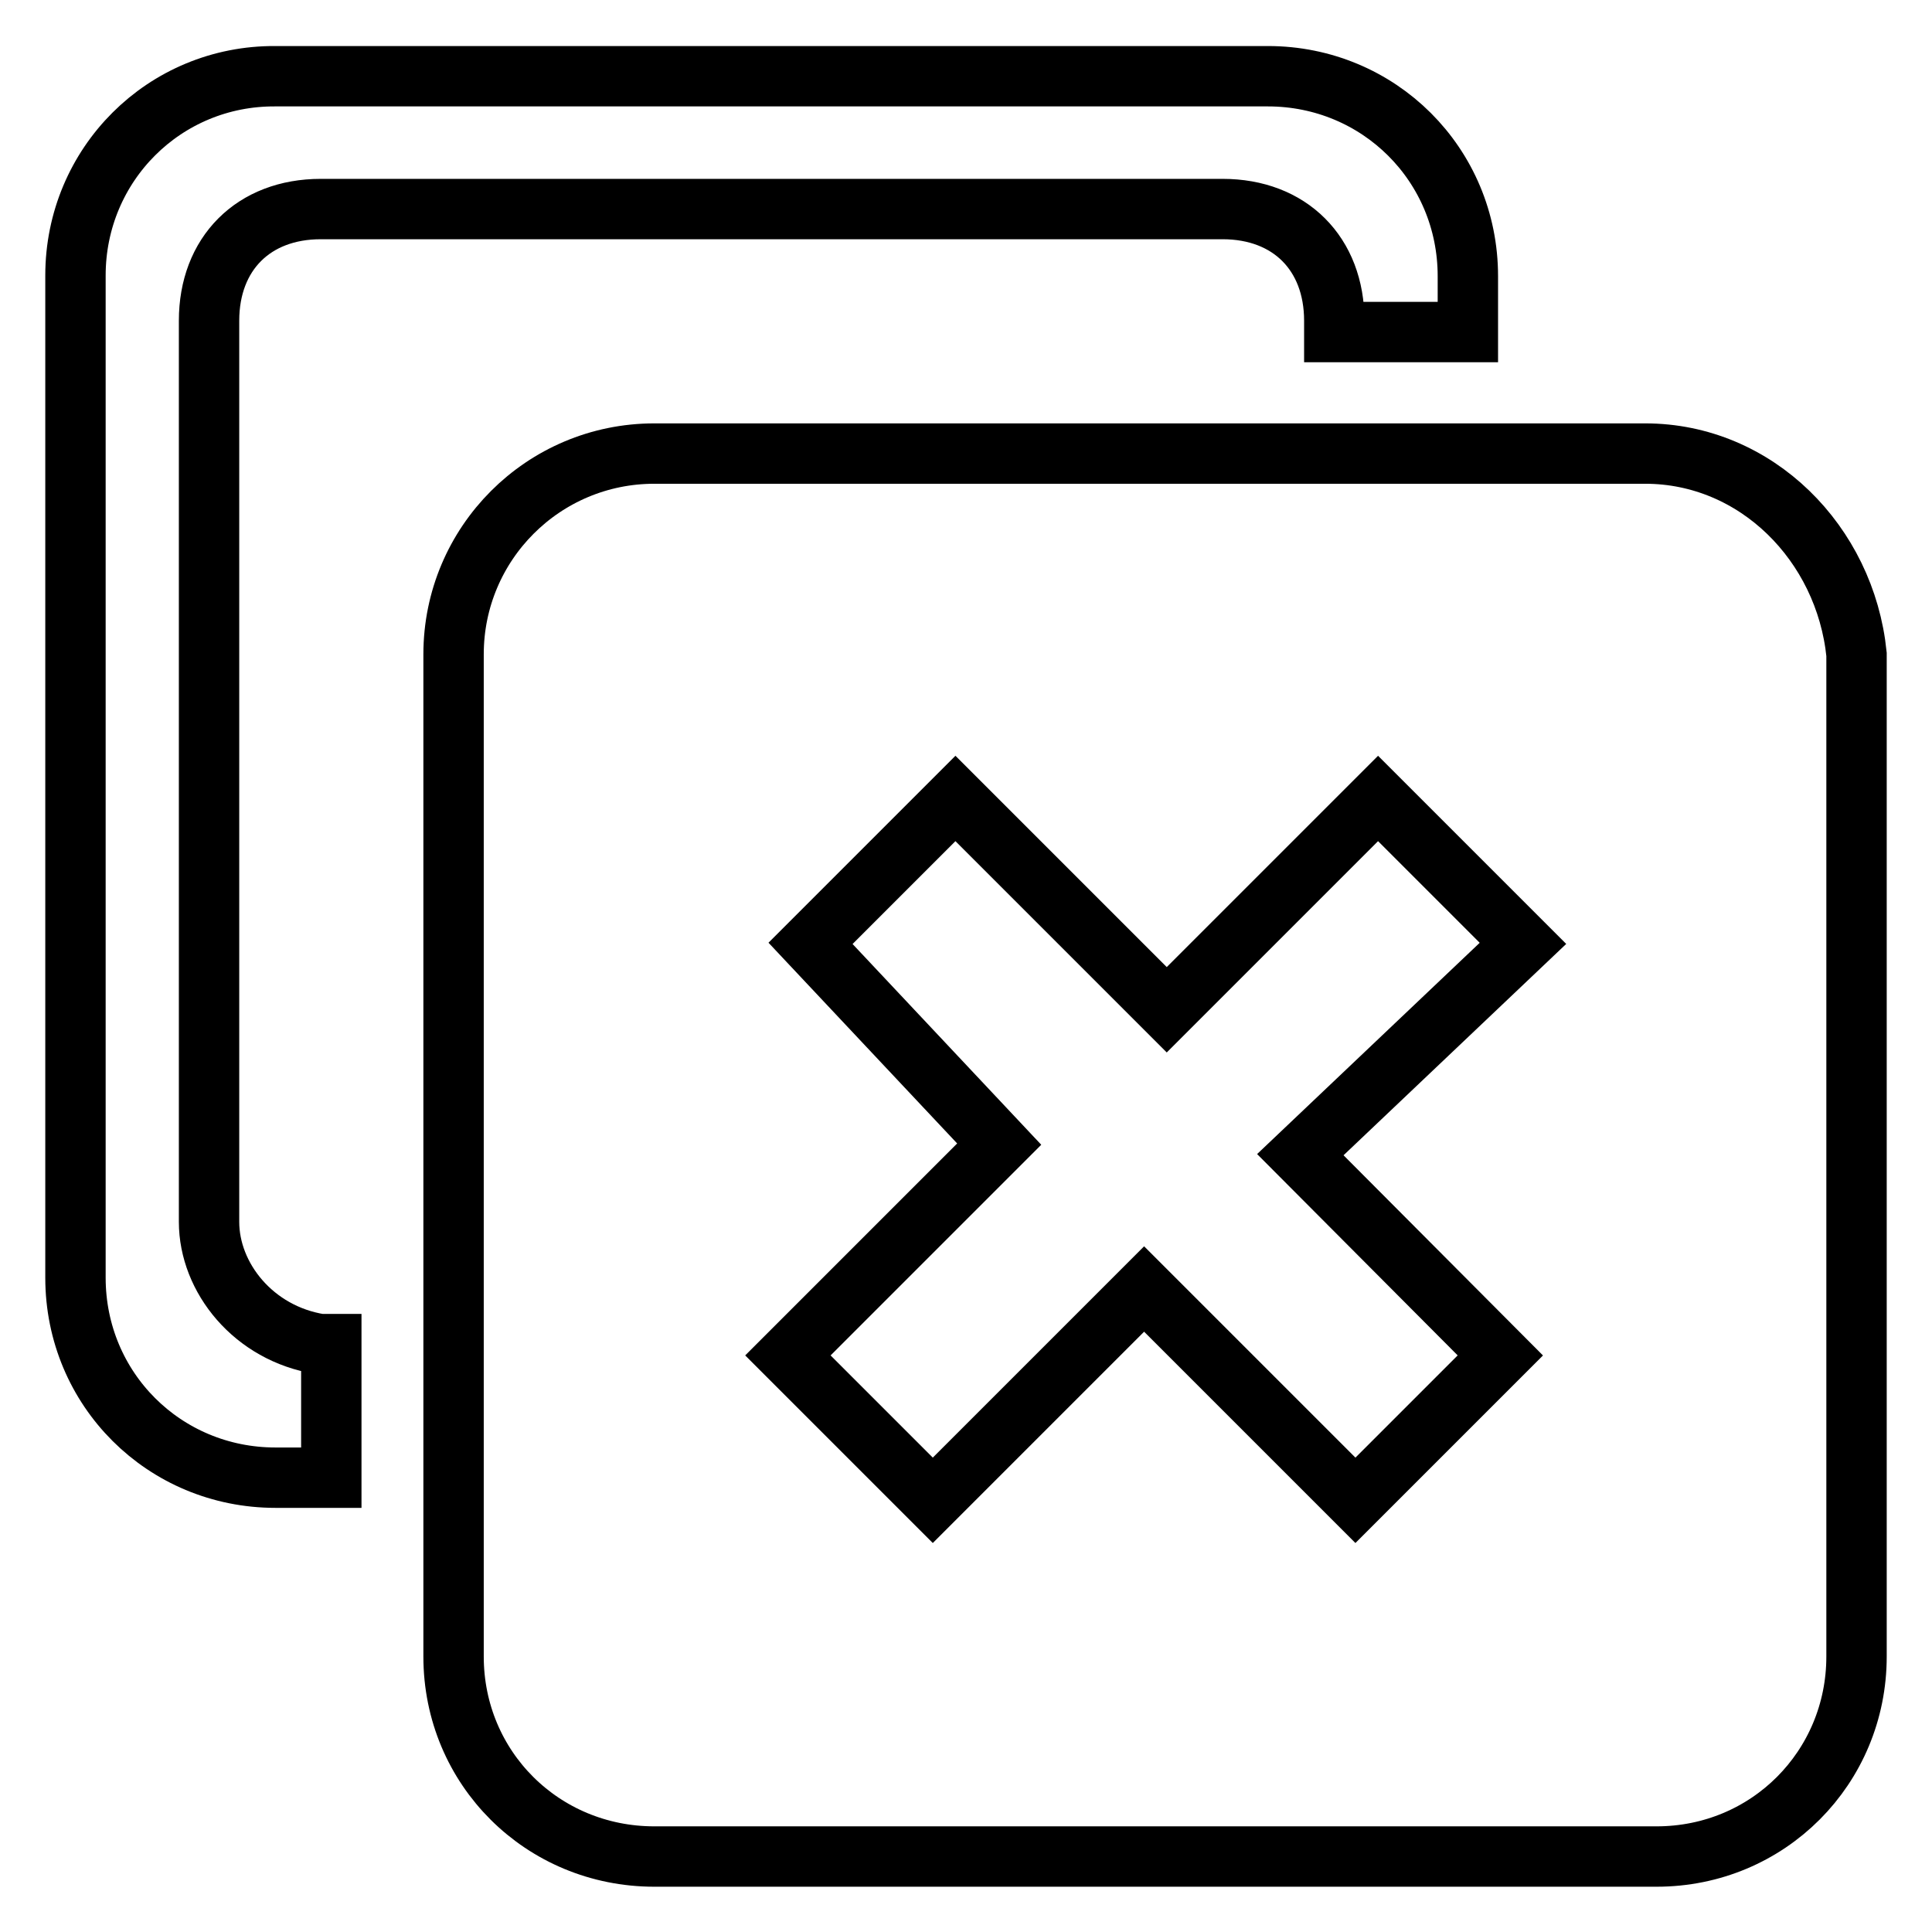 <?xml version="1.0" encoding="utf-8"?>
<!-- Svg Vector Icons : http://www.onlinewebfonts.com/icon -->
<!DOCTYPE svg PUBLIC "-//W3C//DTD SVG 1.1//EN" "http://www.w3.org/Graphics/SVG/1.1/DTD/svg11.dtd">
<svg version="1.1" xmlns="http://www.w3.org/2000/svg" xmlns:xlink="http://www.w3.org/1999/xlink" x="0px" y="0px" viewBox="0 0 256 256" enable-background="new 0 0 256 256" xml:space="preserve">
<g> <path stroke-width="8" fill-opacity="0" stroke="#000000"  d="M218,60.1H86.7C72,60.1,60.1,72,60.1,86.7v132.8c0,14.8,11.8,26.5,26.6,26.5h132.8 c14.8,0,26.5-11.8,26.5-26.5V86.7C244.5,72,232.7,60.1,218,60.1z M198.8,179.6l-19.2,19.2l-28-28l-28,28l-19.2-19.2l28-28 L107.4,125l19.2-19.2l28,28l28-28l19.2,19.2l-29.5,28L198.8,179.6z"/> <path stroke-width="8" fill-opacity="0" stroke="#000000"  d="M27.7,161.9V42.5c0-8.9,5.9-14.8,14.8-14.8h119.5c8.9,0,14.8,5.9,14.8,14.8v1.5h17.7v-7.4 c0-14.8-11.8-26.5-26.5-26.5H36.5C21.8,10,10,21.8,10,36.5v132.8c0,14.8,11.8,26.5,26.5,26.5h7.4v-17.7h-1.5 C33.6,176.7,27.7,169.3,27.7,161.9z"/></g>
</svg>